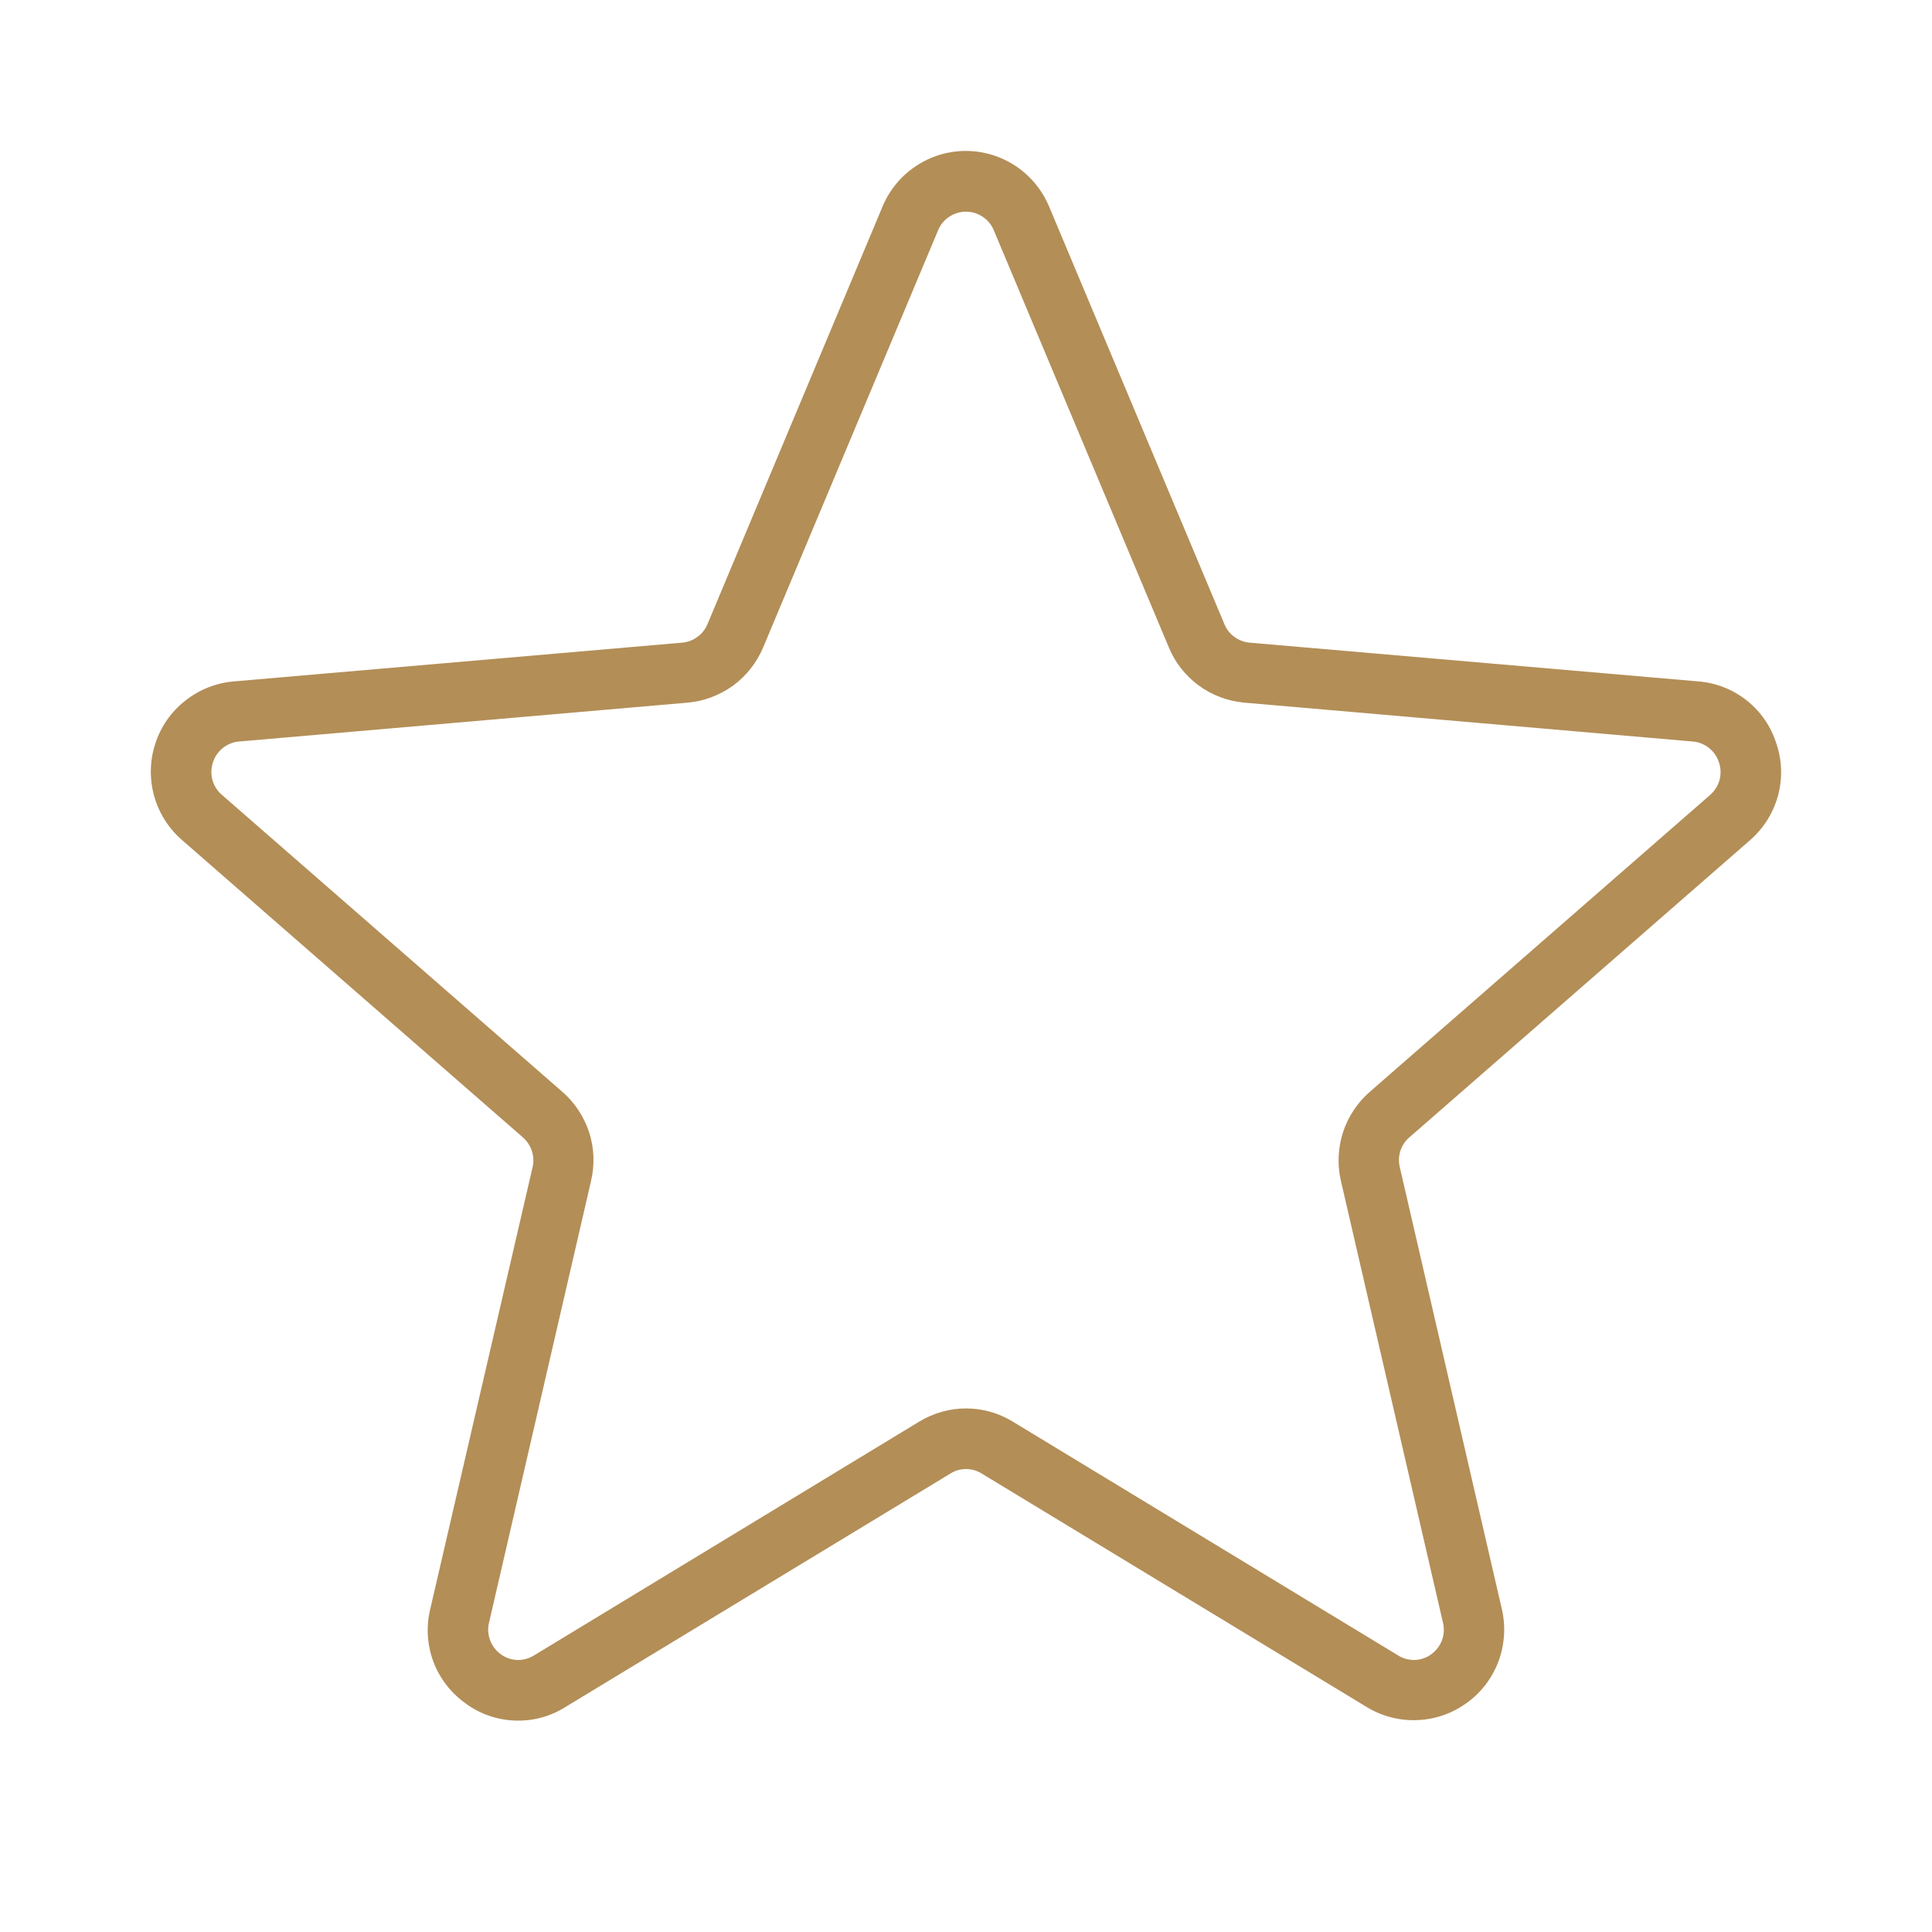 <svg width="16" height="16" viewBox="0 0 16 16" fill="none" xmlns="http://www.w3.org/2000/svg">
<path d="M14.711 6.158C14.667 6.017 14.582 5.893 14.466 5.801C14.35 5.709 14.21 5.654 14.063 5.643L10.347 5.322C10.302 5.318 10.259 5.301 10.222 5.274C10.186 5.248 10.157 5.211 10.14 5.169L8.688 1.71C8.631 1.574 8.535 1.458 8.413 1.376C8.29 1.294 8.146 1.25 7.998 1.25C7.851 1.25 7.707 1.294 7.584 1.376C7.461 1.458 7.366 1.574 7.309 1.71L5.859 5.169C5.841 5.211 5.813 5.248 5.776 5.274C5.74 5.301 5.697 5.318 5.651 5.322L1.938 5.643C1.79 5.655 1.65 5.711 1.534 5.803C1.417 5.894 1.331 6.019 1.286 6.159C1.24 6.3 1.237 6.451 1.277 6.594C1.317 6.736 1.399 6.864 1.511 6.96L4.33 9.419C4.365 9.45 4.391 9.489 4.405 9.533C4.419 9.577 4.421 9.624 4.41 9.669L3.563 13.326C3.528 13.47 3.537 13.622 3.589 13.761C3.641 13.9 3.734 14.02 3.855 14.106C3.973 14.194 4.115 14.243 4.262 14.249C4.409 14.255 4.554 14.217 4.679 14.139L7.873 12.202C7.911 12.178 7.955 12.166 8 12.166C8.045 12.166 8.089 12.178 8.128 12.202L11.322 14.139C11.448 14.215 11.594 14.252 11.741 14.245C11.888 14.239 12.029 14.189 12.148 14.102C12.268 14.016 12.358 13.896 12.41 13.758C12.461 13.62 12.471 13.47 12.438 13.327L11.593 9.668C11.582 9.623 11.583 9.576 11.597 9.532C11.611 9.488 11.637 9.448 11.673 9.418L14.492 6.959C14.604 6.862 14.684 6.735 14.724 6.592C14.763 6.449 14.759 6.298 14.711 6.158ZM14.163 6.583L11.344 9.042C11.241 9.132 11.164 9.248 11.122 9.378C11.08 9.508 11.074 9.647 11.105 9.78L11.95 13.438C11.962 13.486 11.959 13.537 11.942 13.584C11.924 13.63 11.893 13.671 11.853 13.7C11.814 13.729 11.767 13.745 11.718 13.747C11.67 13.749 11.622 13.736 11.581 13.711L8.387 11.773C8.271 11.702 8.137 11.664 8 11.664C7.864 11.664 7.73 11.702 7.613 11.773L4.42 13.711C4.378 13.736 4.331 13.749 4.282 13.747C4.234 13.745 4.187 13.729 4.148 13.7C4.107 13.671 4.076 13.63 4.059 13.584C4.041 13.537 4.038 13.486 4.05 13.438L4.895 9.779C4.926 9.646 4.921 9.507 4.879 9.377C4.836 9.247 4.76 9.131 4.656 9.041L1.838 6.583C1.8 6.551 1.772 6.507 1.759 6.459C1.746 6.411 1.748 6.36 1.764 6.312C1.779 6.266 1.807 6.225 1.846 6.194C1.884 6.164 1.93 6.145 1.979 6.141L5.695 5.819C5.83 5.807 5.96 5.758 6.071 5.678C6.181 5.597 6.267 5.488 6.32 5.362L7.771 1.902C7.79 1.858 7.822 1.82 7.863 1.794C7.904 1.767 7.951 1.753 8 1.753C8.048 1.753 8.096 1.767 8.136 1.794C8.177 1.82 8.209 1.858 8.228 1.902L9.68 5.362C9.732 5.488 9.818 5.597 9.929 5.678C10.039 5.758 10.169 5.807 10.305 5.819L14.02 6.141C14.069 6.145 14.115 6.164 14.153 6.194C14.192 6.225 14.22 6.266 14.235 6.312C14.252 6.36 14.253 6.411 14.241 6.459C14.227 6.507 14.2 6.55 14.163 6.583Z" fill="#B38E57"/>
</svg>

